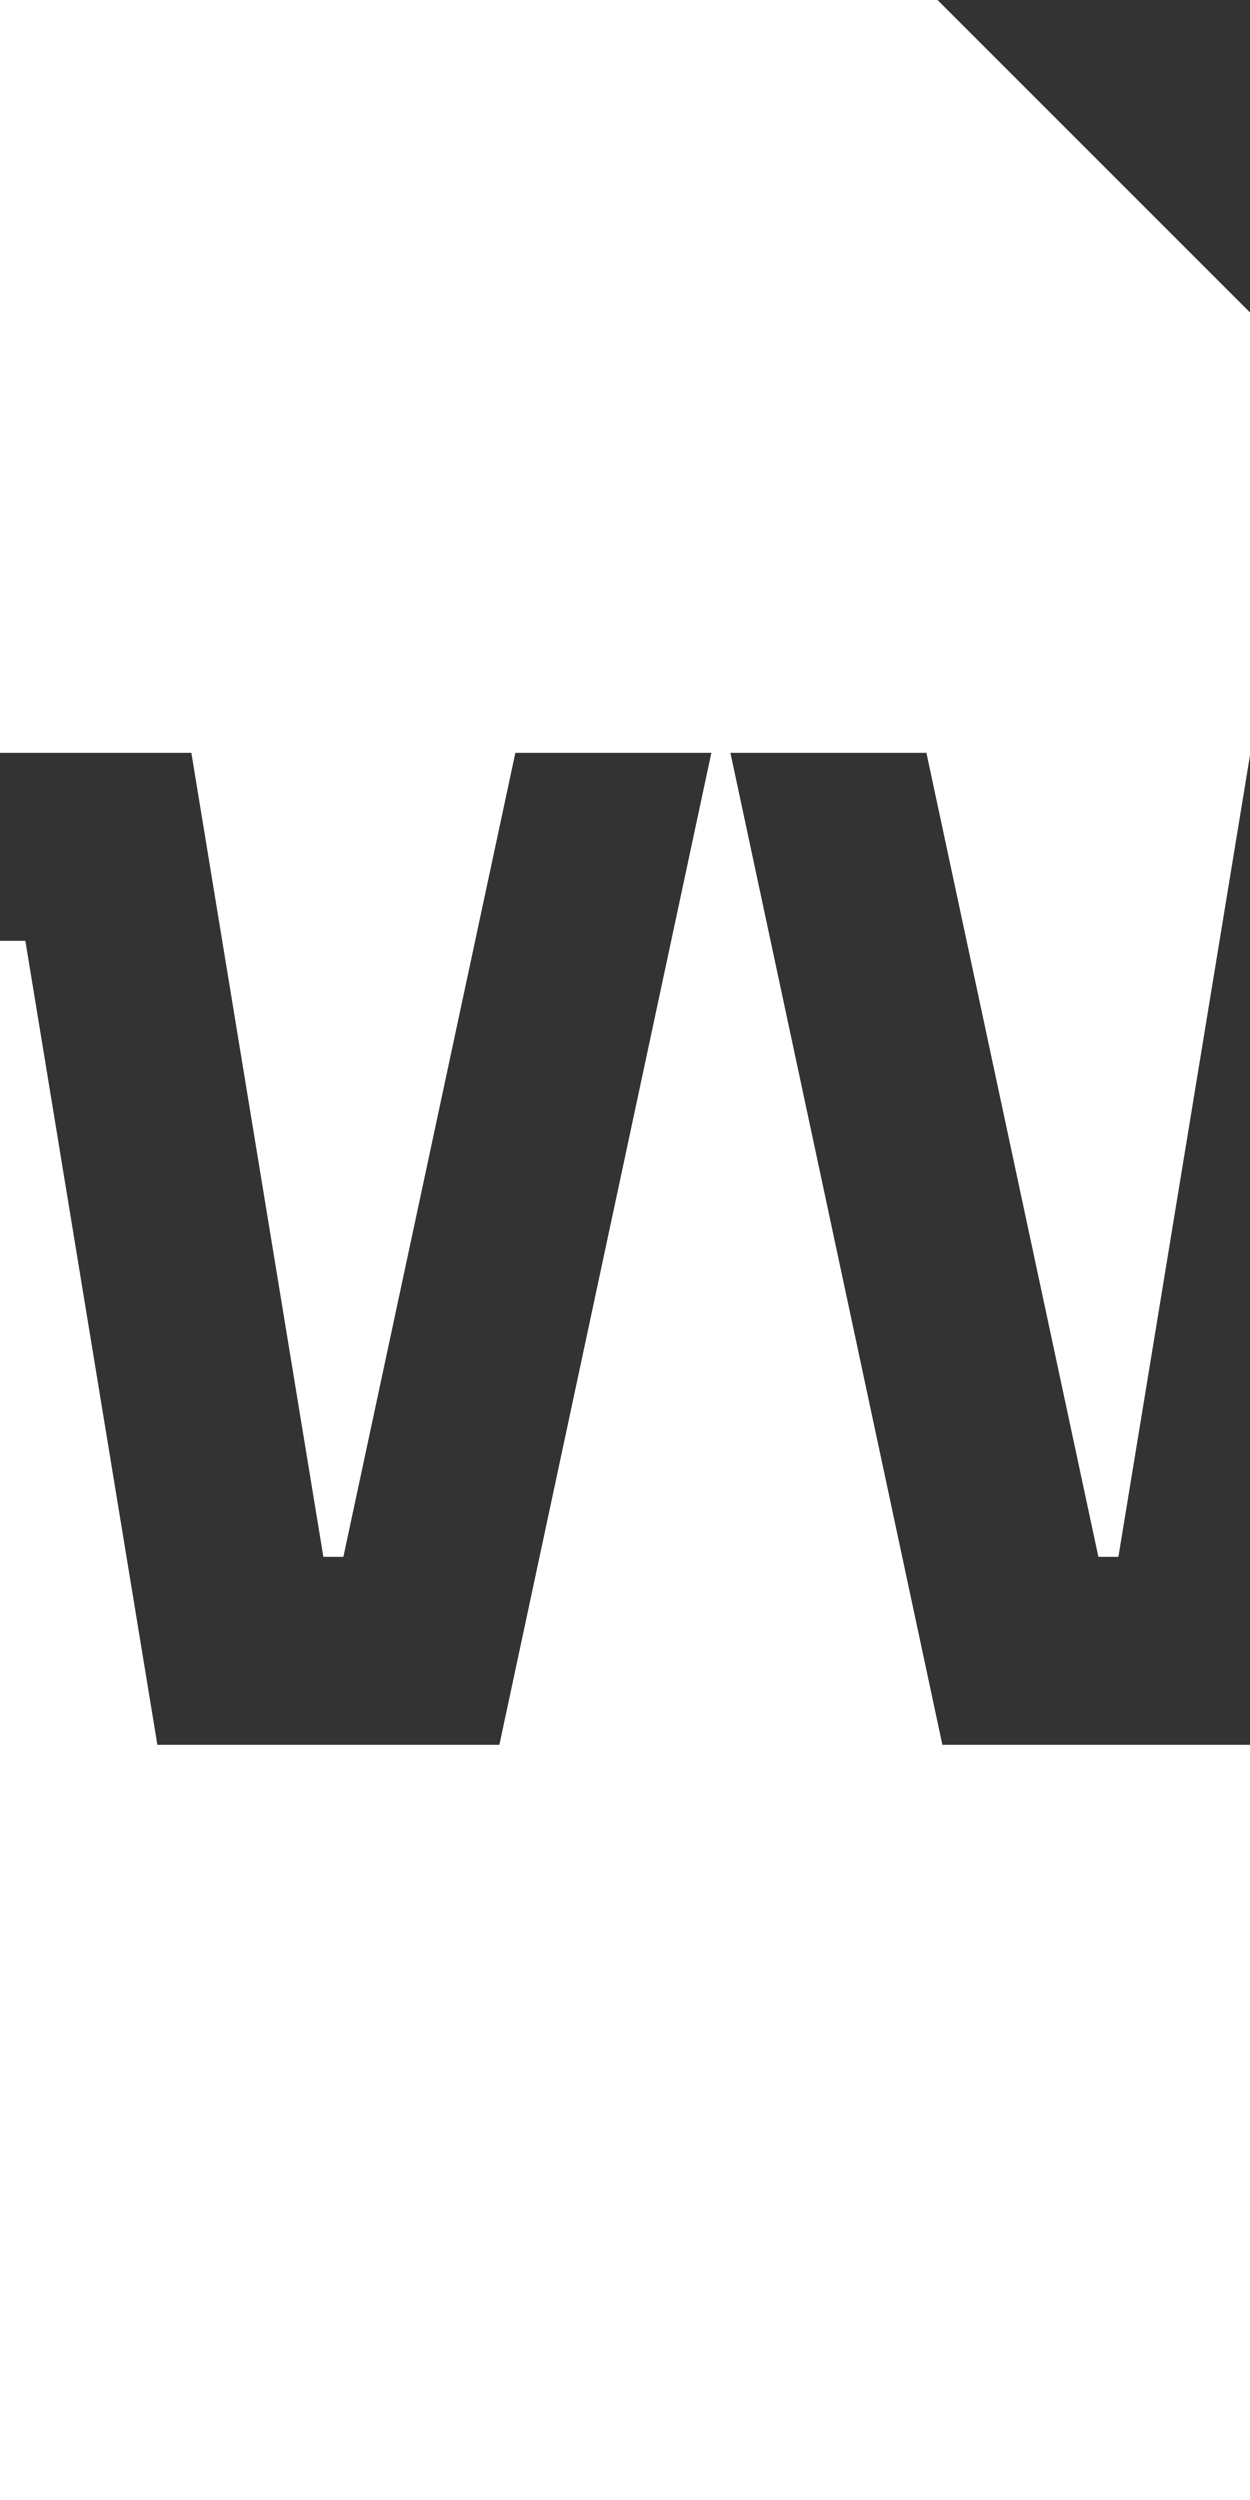 <svg width="56" height="112" viewBox="0 0 56 112" fill="none" xmlns="http://www.w3.org/2000/svg">
    <rect x="0" y="0" width="56" height="112" fill="#333333" stroke="none"/>
    <g clip-path="url(#clip0_167_107)">
        <path fill-rule="evenodd" clip-rule="evenodd"
            d="M0 0H-56V33.727H-70.948L-76.862 69.746H-77.758L-85.463 33.727H-94.244L-84.746 78.168H-69.425L-63.601 42.149H-62.346L-56.433 78.168H-56V84V98L-47.385 106.615L-42 112H-28H0H56V78.168H57.541L63.365 42.149H64.62L70.533 78.168H85.855L95.352 33.727H86.571L78.866 69.746H77.97L72.056 33.727H56.018L56 33.835V28V14L48.462 6.462L42 0H28H0ZM56 33.835L50.104 69.746H49.208L41.503 33.727H32.722L42.219 78.168H56V56V33.835ZM-56 78.168H-41.111L-31.614 33.727H-40.395L-48.1 69.746H-48.996L-54.91 33.727H-56V56V78.168ZM23.088 33.727H31.869L22.372 78.168H7.05L1.136 42.149H-0.118L-5.942 78.168H-21.264L-30.761 33.727H-21.98L-14.275 69.746H-13.379L-7.465 33.727H8.573L14.487 69.746H15.383L23.088 33.727Z"
            fill="white" />
    </g>
    <defs>
        <clipPath id="clip0_167_107">
            <rect width="56" height="112" fill="white" />
        </clipPath>
    </defs>
</svg>